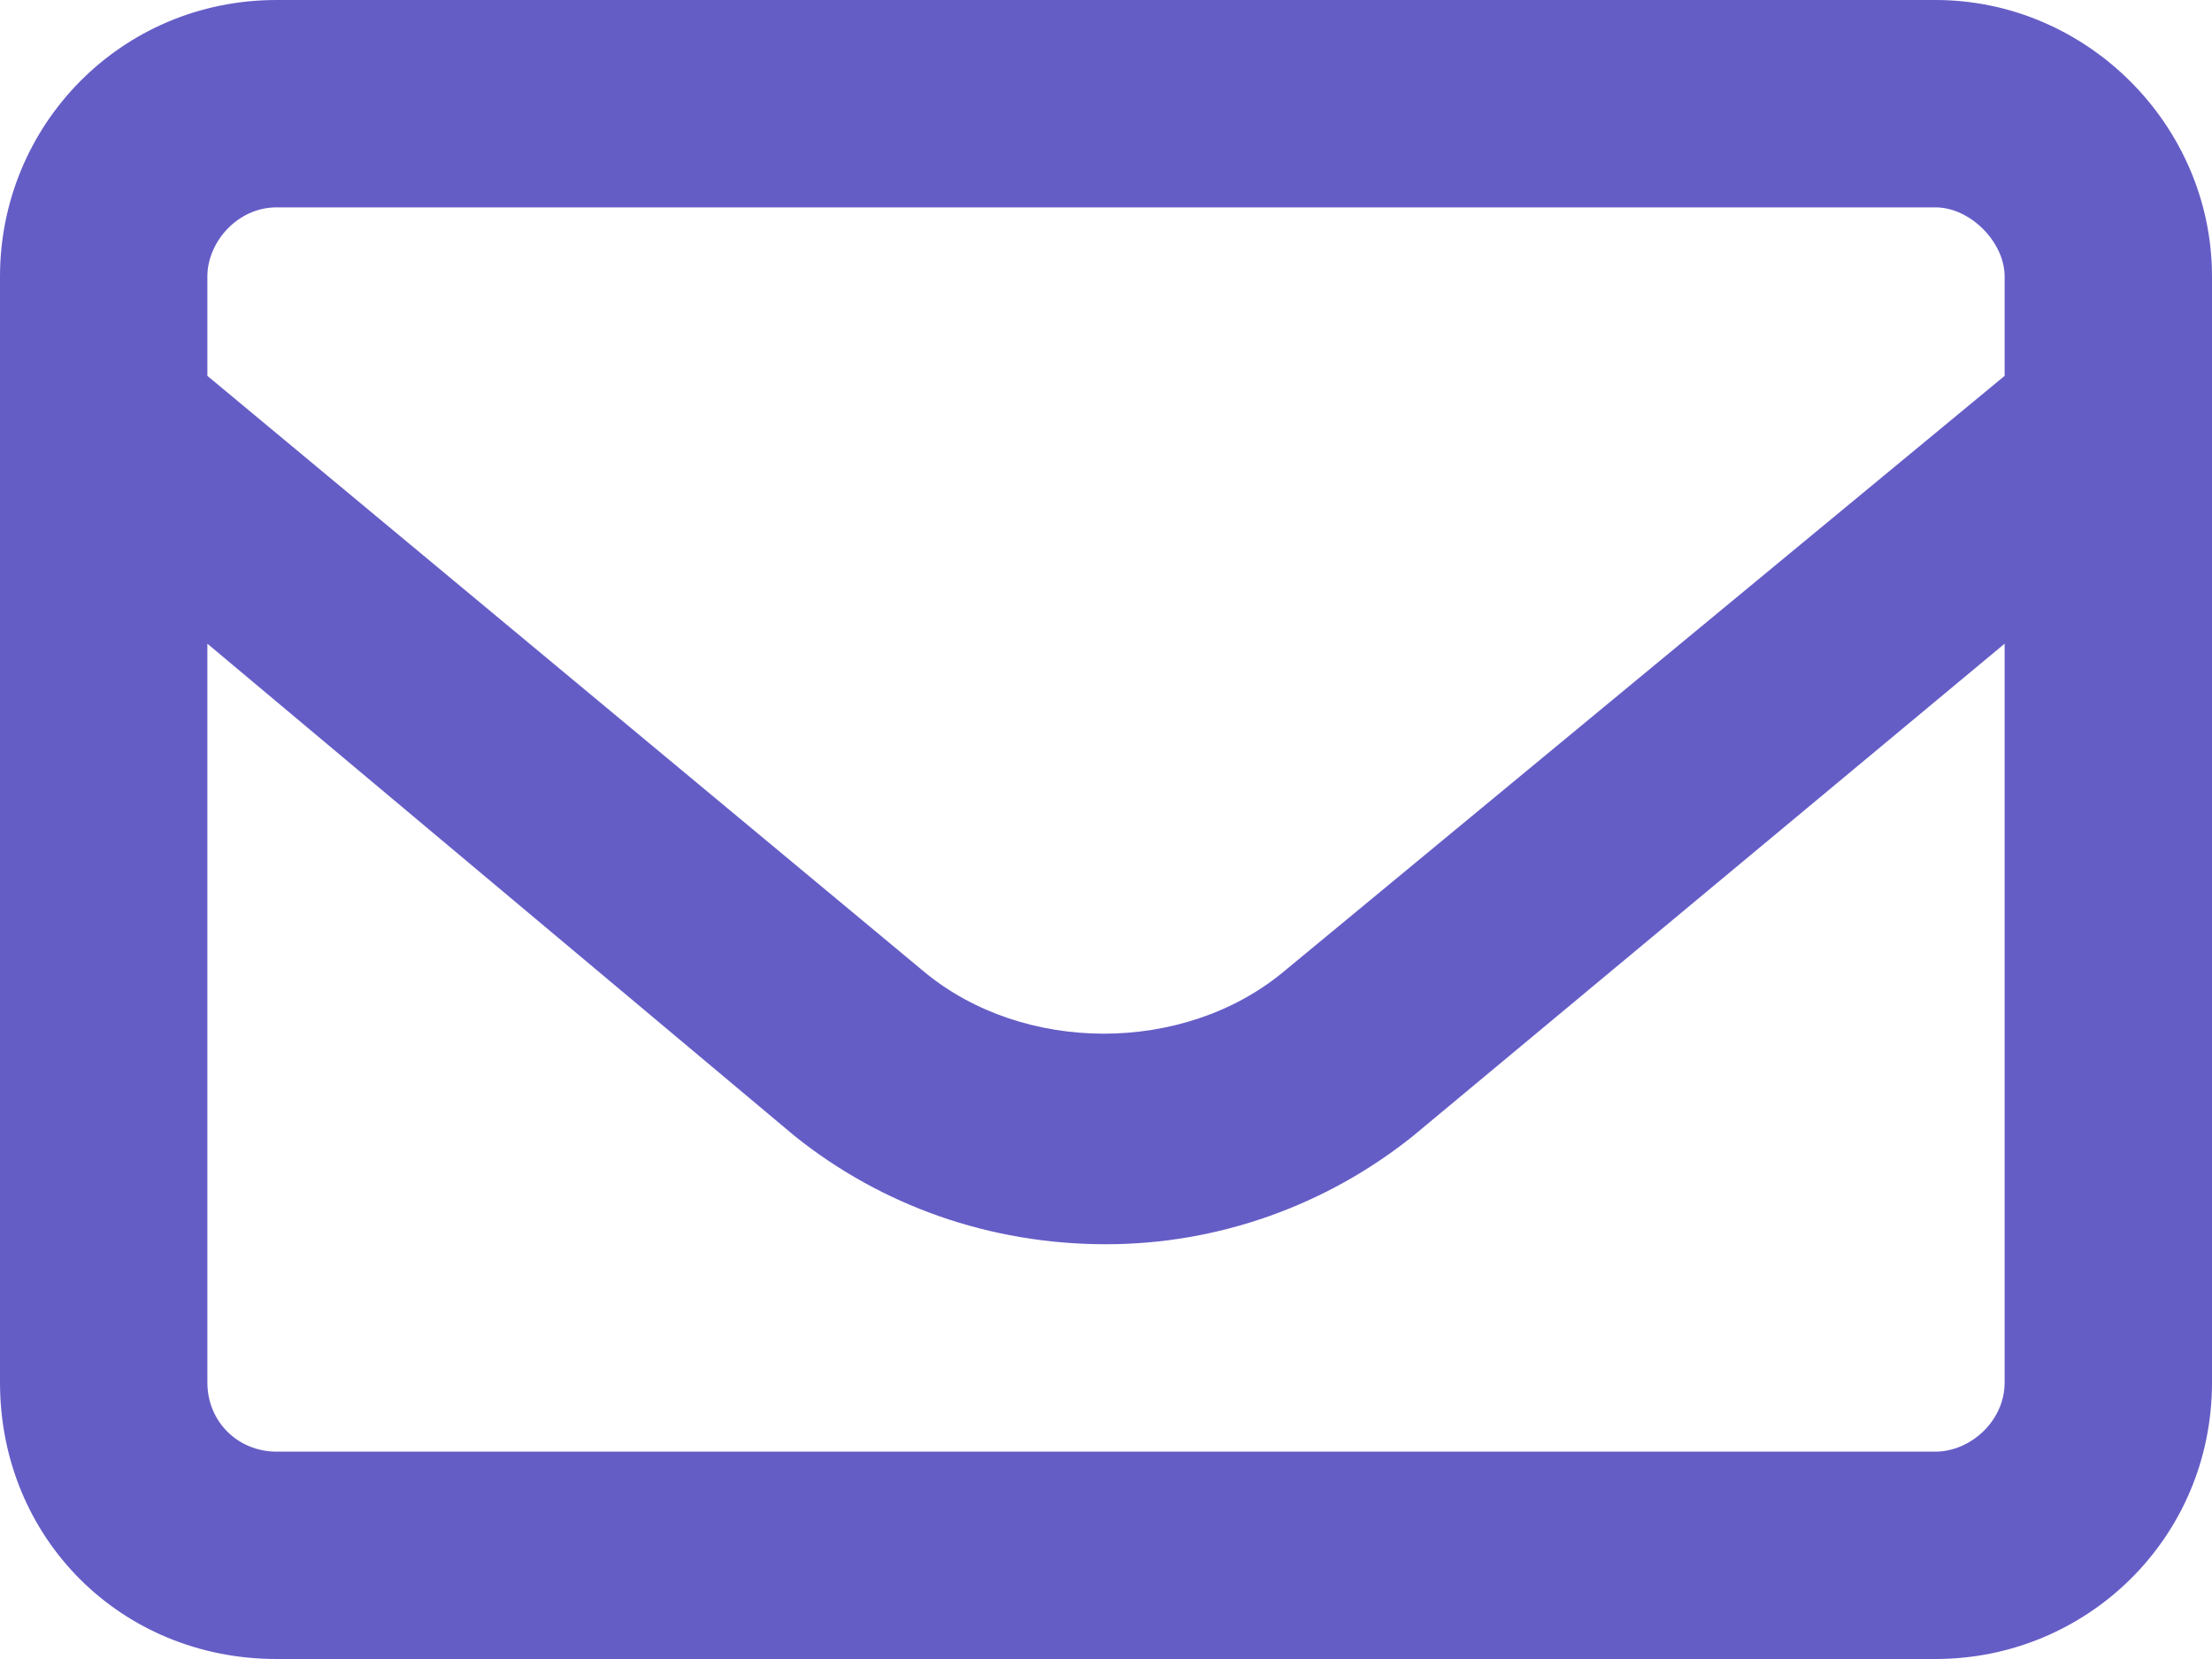 <svg width="24" height="18" viewBox="0 0 24 18" fill="none" xmlns="http://www.w3.org/2000/svg">
<path d="M21 0C22.641 0 24 1.359 24 3V15C24 16.688 22.641 18 21 18H3C1.312 18 0 16.688 0 15V3C0 1.359 1.312 0 3 0H21ZM3 2.25C2.578 2.25 2.25 2.625 2.25 3V4.078L10.031 10.547C11.109 11.438 12.844 11.438 13.922 10.547L21.75 4.078V3C21.75 2.625 21.375 2.25 21 2.25H3ZM21 15.75C21.375 15.75 21.75 15.422 21.75 15V6.984L15.328 12.328C14.391 13.078 13.219 13.5 12 13.5C10.734 13.5 9.562 13.078 8.625 12.328L2.25 6.984V15C2.25 15.422 2.578 15.75 3 15.75H21Z" fill="#655DC6"/>
</svg>
